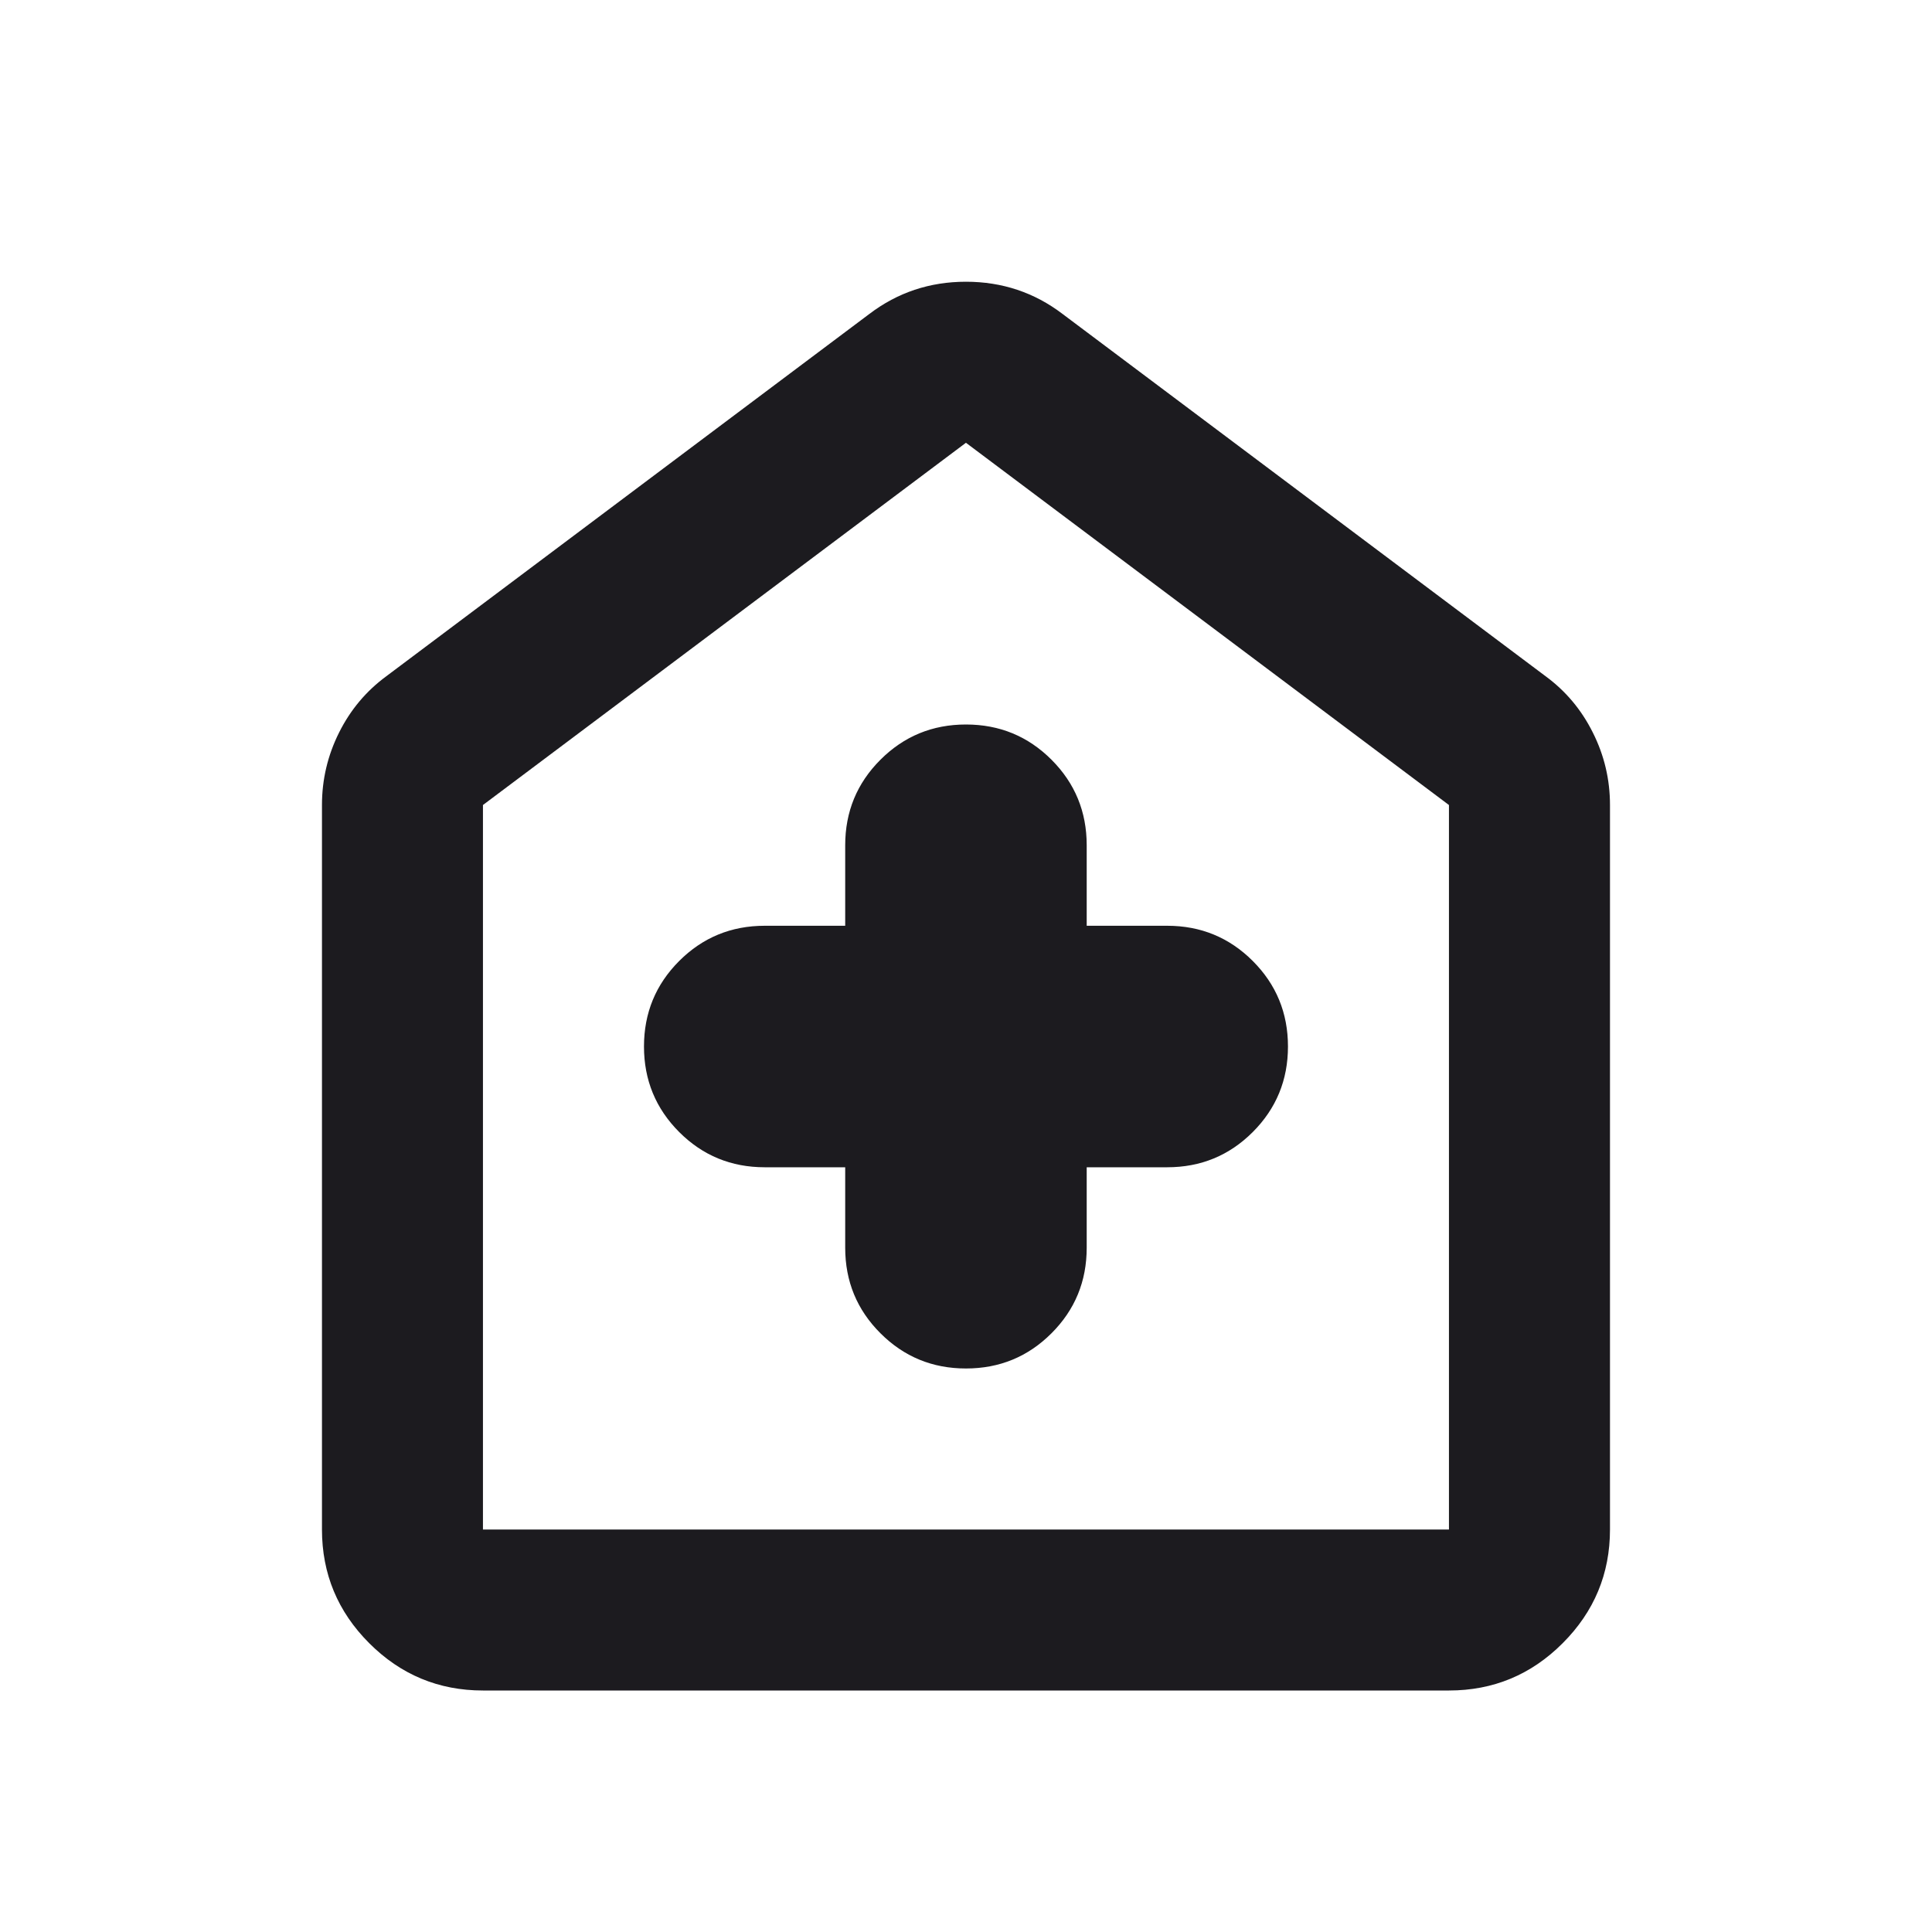 <svg width="40" height="40" viewBox="0 0 40 40" fill="none" xmlns="http://www.w3.org/2000/svg">
<mask id="mask0_8364_10739" style="mask-type:alpha" maskUnits="userSpaceOnUse" x="0" y="0" width="40" height="40">
<rect width="40" height="40" fill="#D9D9D9"/>
</mask>
<g mask="url(#mask0_8364_10739)">
<path d="M17.499 24.167V25.833C17.499 26.528 17.742 27.118 18.229 27.604C18.715 28.09 19.305 28.333 19.999 28.333C20.694 28.333 21.284 28.09 21.77 27.604C22.256 27.118 22.499 26.528 22.499 25.833V24.167H24.166C24.86 24.167 25.451 23.924 25.937 23.438C26.423 22.951 26.666 22.361 26.666 21.667C26.666 20.972 26.423 20.382 25.937 19.896C25.451 19.41 24.86 19.167 24.166 19.167H22.499V17.5C22.499 16.806 22.256 16.215 21.77 15.729C21.284 15.243 20.694 15 19.999 15C19.305 15 18.715 15.243 18.229 15.729C17.742 16.215 17.499 16.806 17.499 17.5V19.167H15.833C15.138 19.167 14.548 19.41 14.062 19.896C13.576 20.382 13.333 20.972 13.333 21.667C13.333 22.361 13.576 22.951 14.062 23.438C14.548 23.924 15.138 24.167 15.833 24.167H17.499ZM9.999 35C9.083 35 8.298 34.674 7.645 34.021C6.992 33.368 6.666 32.583 6.666 31.667V16.667C6.666 16.139 6.784 15.639 7.02 15.167C7.256 14.694 7.583 14.306 7.999 14L17.999 6.5C18.583 6.056 19.249 5.833 19.999 5.833C20.749 5.833 21.416 6.056 21.999 6.5L31.999 14C32.416 14.306 32.742 14.694 32.978 15.167C33.215 15.639 33.333 16.139 33.333 16.667V31.667C33.333 32.583 33.006 33.368 32.353 34.021C31.701 34.674 30.916 35 29.999 35H9.999ZM9.999 31.667H29.999V16.667L19.999 9.167L9.999 16.667V31.667Z" fill="#1C1B1F"/>
</g>
</svg>
